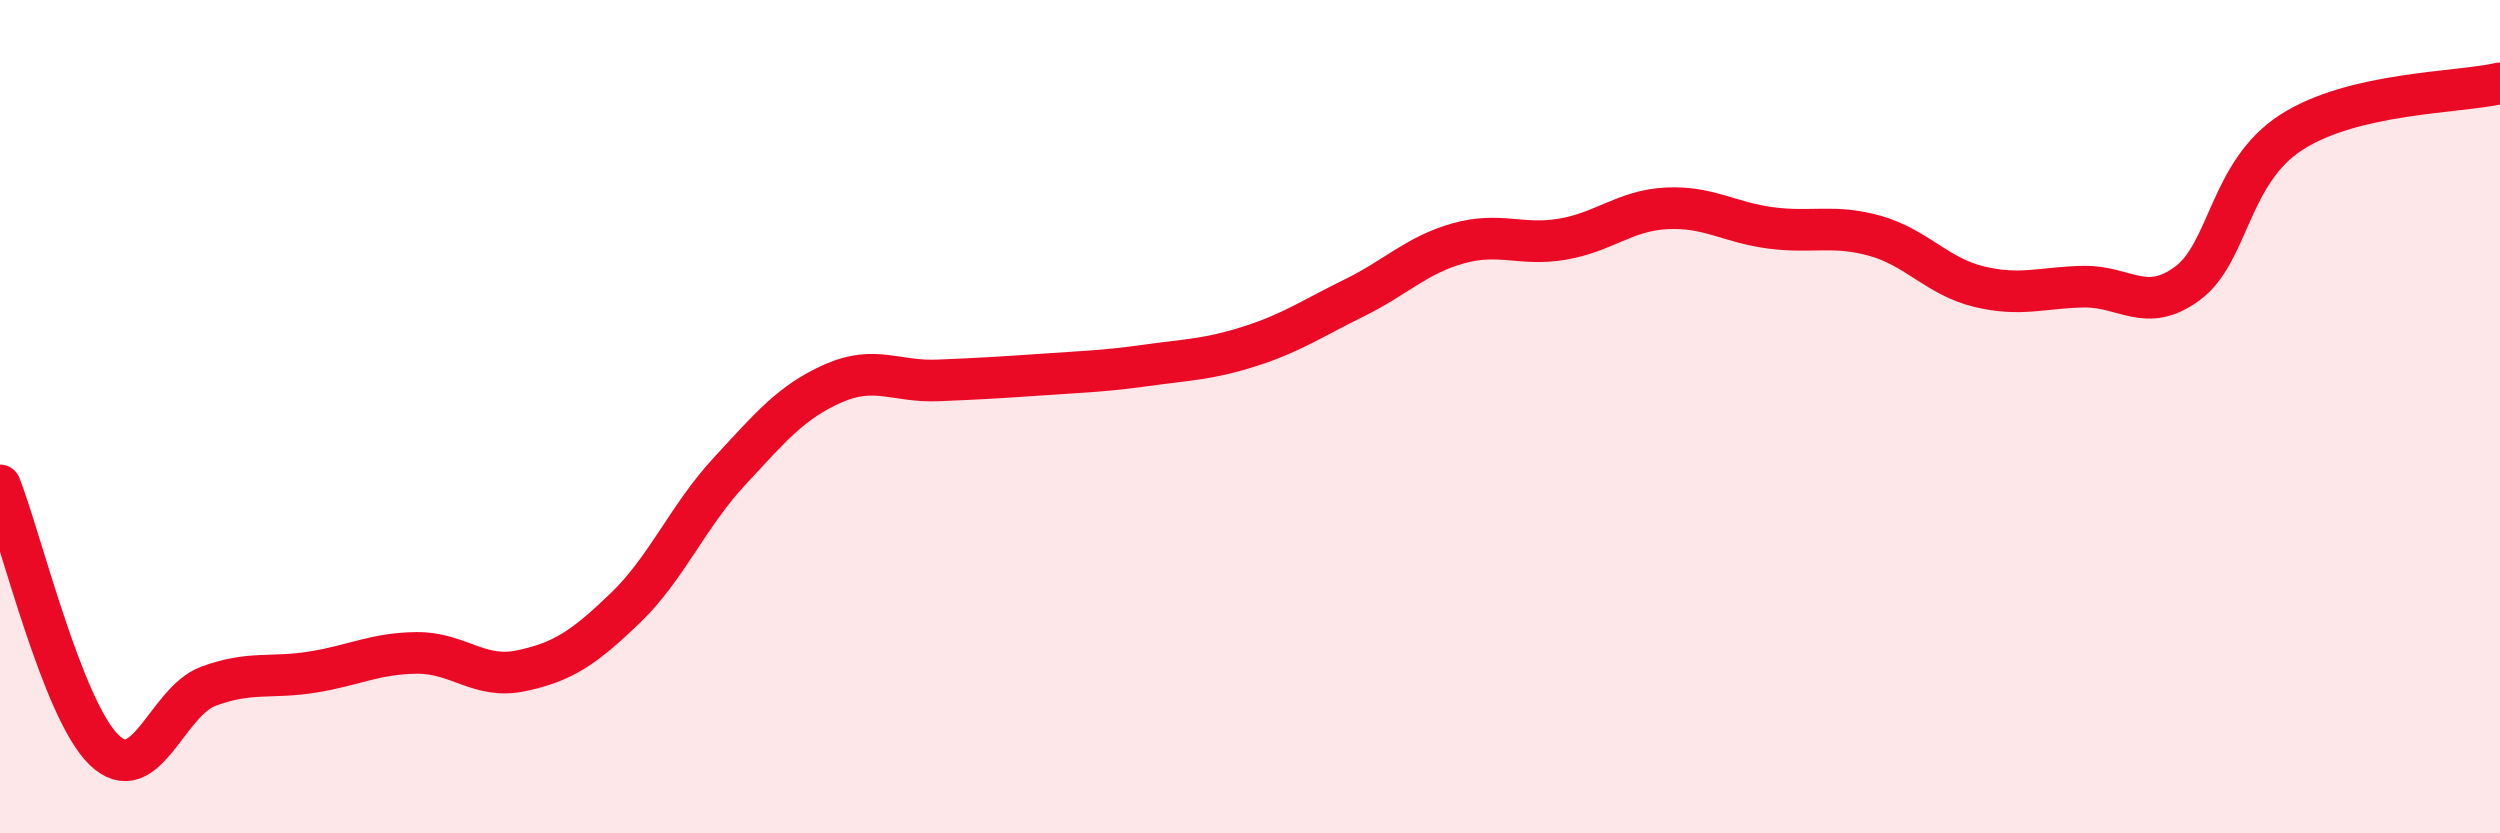 
    <svg width="60" height="20" viewBox="0 0 60 20" xmlns="http://www.w3.org/2000/svg">
      <path
        d="M 0,11.65 C 0.5,12.92 1.5,17.04 2.5,18 C 3.5,18.96 4,16.84 5,16.47 C 6,16.1 6.5,16.29 7.5,16.13 C 8.5,15.97 9,15.68 10,15.67 C 11,15.66 11.5,16.31 12.5,16.1 C 13.5,15.89 14,15.56 15,14.6 C 16,13.64 16.5,12.4 17.5,11.32 C 18.5,10.24 19,9.64 20,9.2 C 21,8.76 21.5,9.17 22.5,9.13 C 23.5,9.09 24,9.06 25,8.99 C 26,8.92 26.5,8.91 27.5,8.77 C 28.5,8.63 29,8.63 30,8.31 C 31,7.99 31.5,7.64 32.5,7.15 C 33.5,6.66 34,6.12 35,5.84 C 36,5.56 36.5,5.91 37.5,5.74 C 38.5,5.57 39,5.05 40,5 C 41,4.95 41.5,5.34 42.5,5.47 C 43.5,5.6 44,5.38 45,5.66 C 46,5.94 46.5,6.64 47.5,6.88 C 48.5,7.12 49,6.9 50,6.88 C 51,6.86 51.5,7.54 52.5,6.8 C 53.5,6.06 53.5,4.13 55,3.17 C 56.5,2.21 59,2.23 60,2L60 20L0 20Z"
        fill="#EB0A25"
        opacity="0.1"
        stroke-linecap="round"
        stroke-linejoin="round"
      />
      <path
        d="M 0,11.65 C 0.5,12.92 1.5,17.04 2.5,18 C 3.5,18.96 4,16.84 5,16.47 C 6,16.1 6.5,16.29 7.5,16.13 C 8.5,15.97 9,15.68 10,15.67 C 11,15.66 11.5,16.31 12.5,16.1 C 13.5,15.89 14,15.56 15,14.6 C 16,13.64 16.5,12.4 17.5,11.32 C 18.5,10.24 19,9.64 20,9.2 C 21,8.76 21.5,9.17 22.5,9.13 C 23.5,9.09 24,9.06 25,8.99 C 26,8.92 26.5,8.91 27.5,8.77 C 28.5,8.63 29,8.63 30,8.31 C 31,7.99 31.5,7.64 32.5,7.15 C 33.5,6.66 34,6.12 35,5.84 C 36,5.56 36.5,5.91 37.5,5.74 C 38.5,5.57 39,5.05 40,5 C 41,4.95 41.5,5.34 42.5,5.47 C 43.5,5.6 44,5.38 45,5.66 C 46,5.94 46.5,6.64 47.5,6.88 C 48.5,7.12 49,6.9 50,6.88 C 51,6.86 51.5,7.54 52.5,6.8 C 53.5,6.06 53.5,4.13 55,3.17 C 56.5,2.21 59,2.23 60,2"
        stroke="#EB0A25"
        stroke-width="1"
        fill="none"
        stroke-linecap="round"
        stroke-linejoin="round"
      />
    </svg>
  